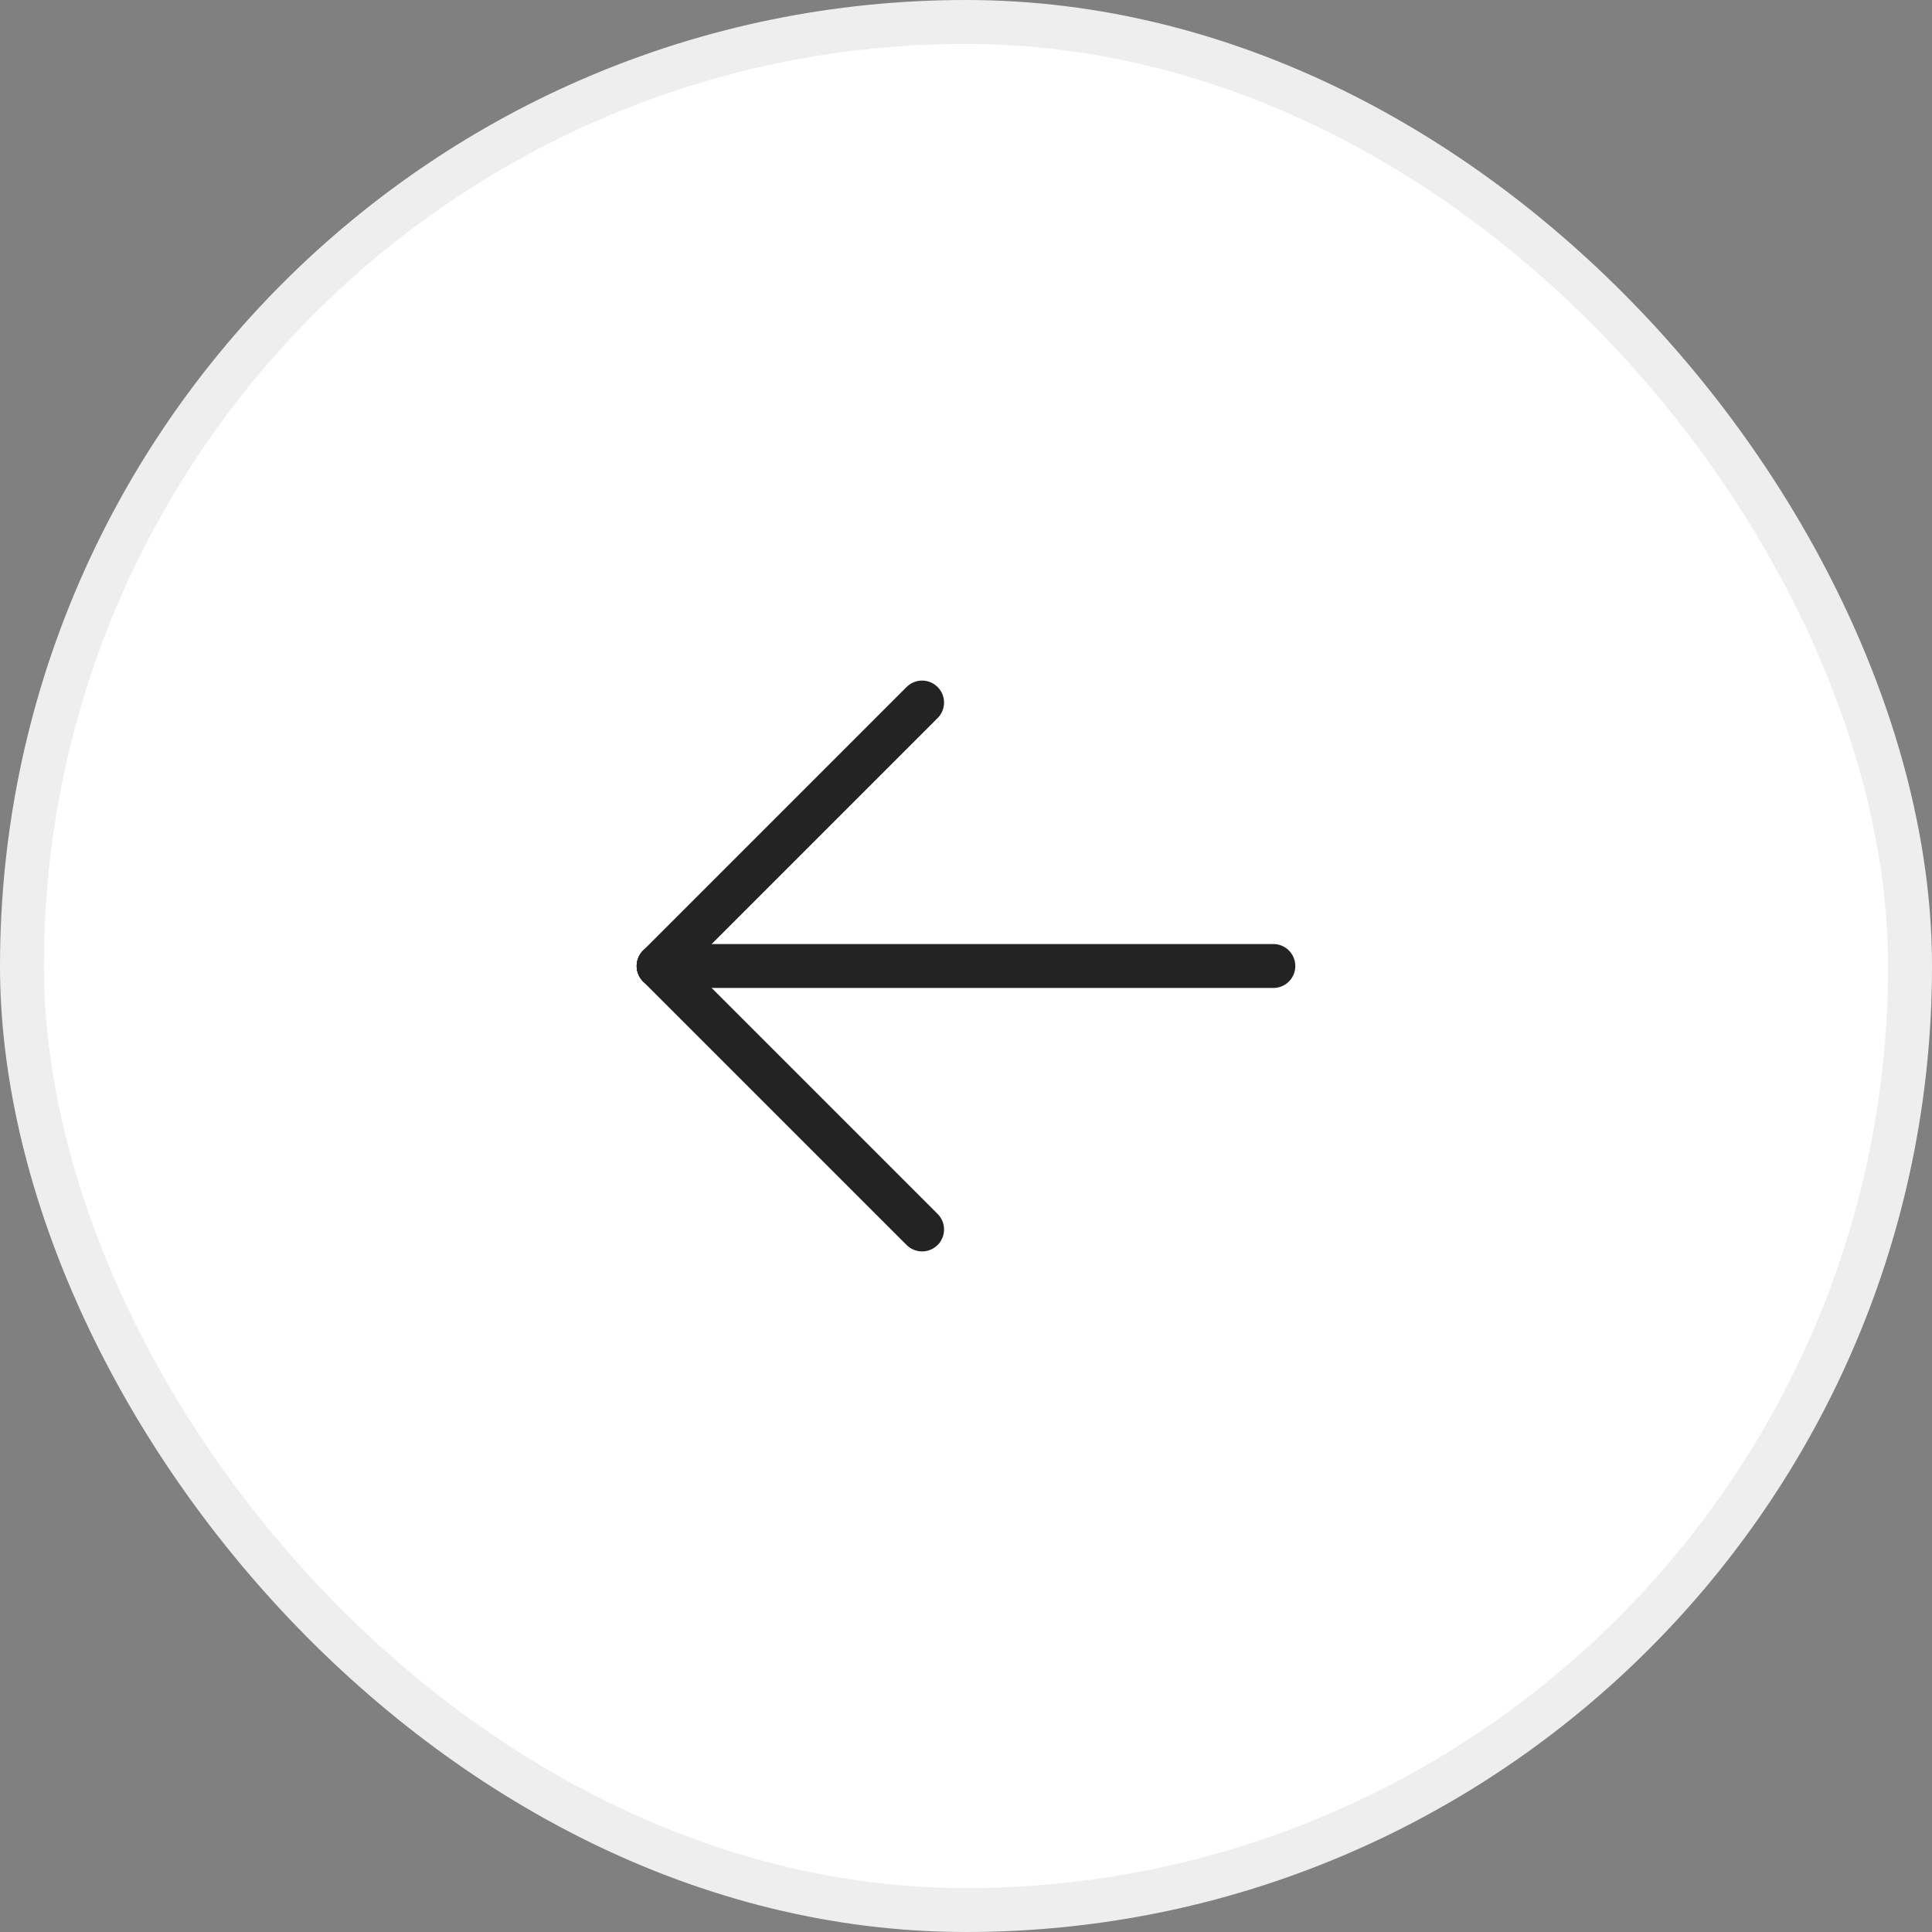 <?xml version="1.0" encoding="UTF-8"?> <svg xmlns="http://www.w3.org/2000/svg" width="44" height="44" viewBox="0 0 44 44" fill="none"><rect x="0" y="0" width="44" height="44" fill="#808080" stroke="none"/><rect x="0.5" y="0.5" width="43" height="43" rx="21.5" fill="white"></rect><rect x="0.5" y="0.5" width="43" height="43" rx="21.5" stroke="#EEEEEE"></rect><path d="M15 22H29" stroke="#232323" stroke-linecap="round" stroke-linejoin="round"></path><path d="M15 22L21 28" stroke="#232323" stroke-linecap="round" stroke-linejoin="round"></path><path d="M15 22L21 16" stroke="#232323" stroke-linecap="round" stroke-linejoin="round"></path></svg> 